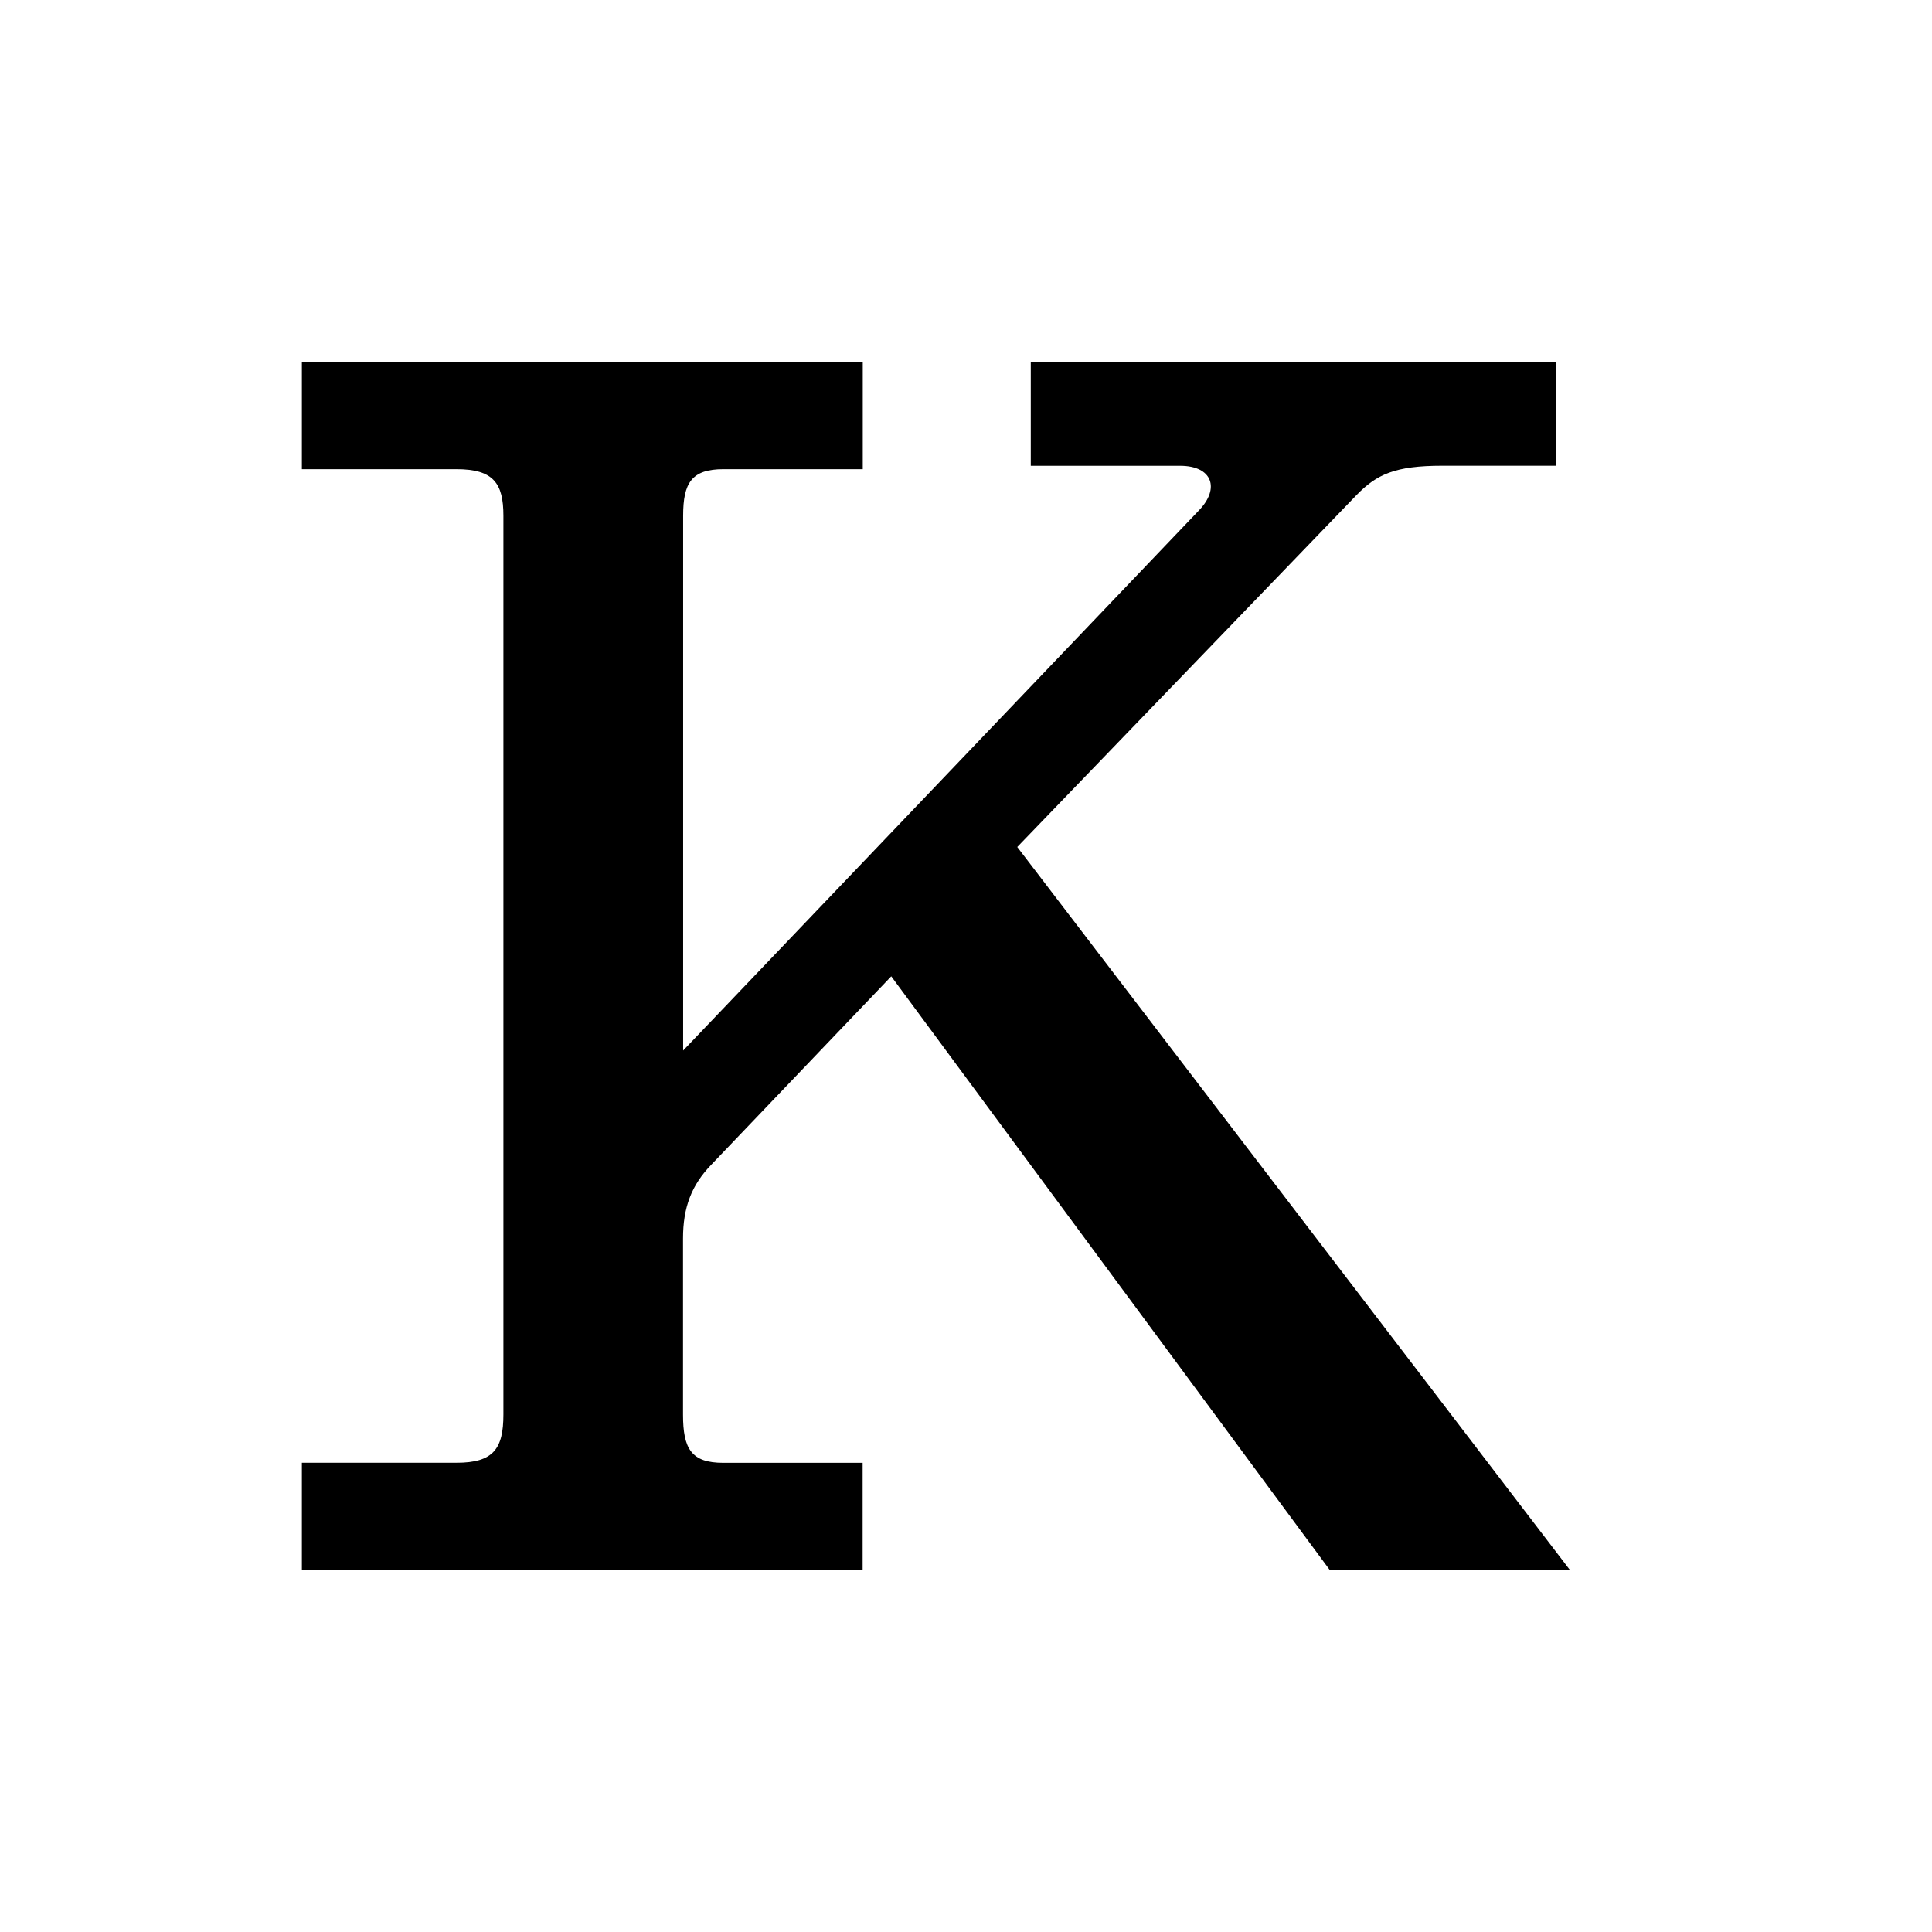 <svg xmlns="http://www.w3.org/2000/svg" width="32" height="32" fill="none" viewBox="0 0 32 32"><path fill="#fff" d="M0 0h32v32H0z"/><path fill="#000" d="M5 25.999v-1.771h2.56c.611 0 .778-.229.778-.8V8.543c0-.542-.167-.772-.779-.772H5V6h9.29v1.771h-2.308c-.528 0-.667.229-.667.772V17.4l8.54-8.943c.36-.37.221-.742-.307-.742h-2.475V6h8.706v1.714h-1.892c-.78 0-1.085.143-1.419.486l-5.619 5.829L26 26h-3.978l-7.26-9.829-2.976 3.115c-.334.343-.473.714-.473 1.228v2.915c0 .571.139.8.667.8h2.308V26H5z"/></svg>